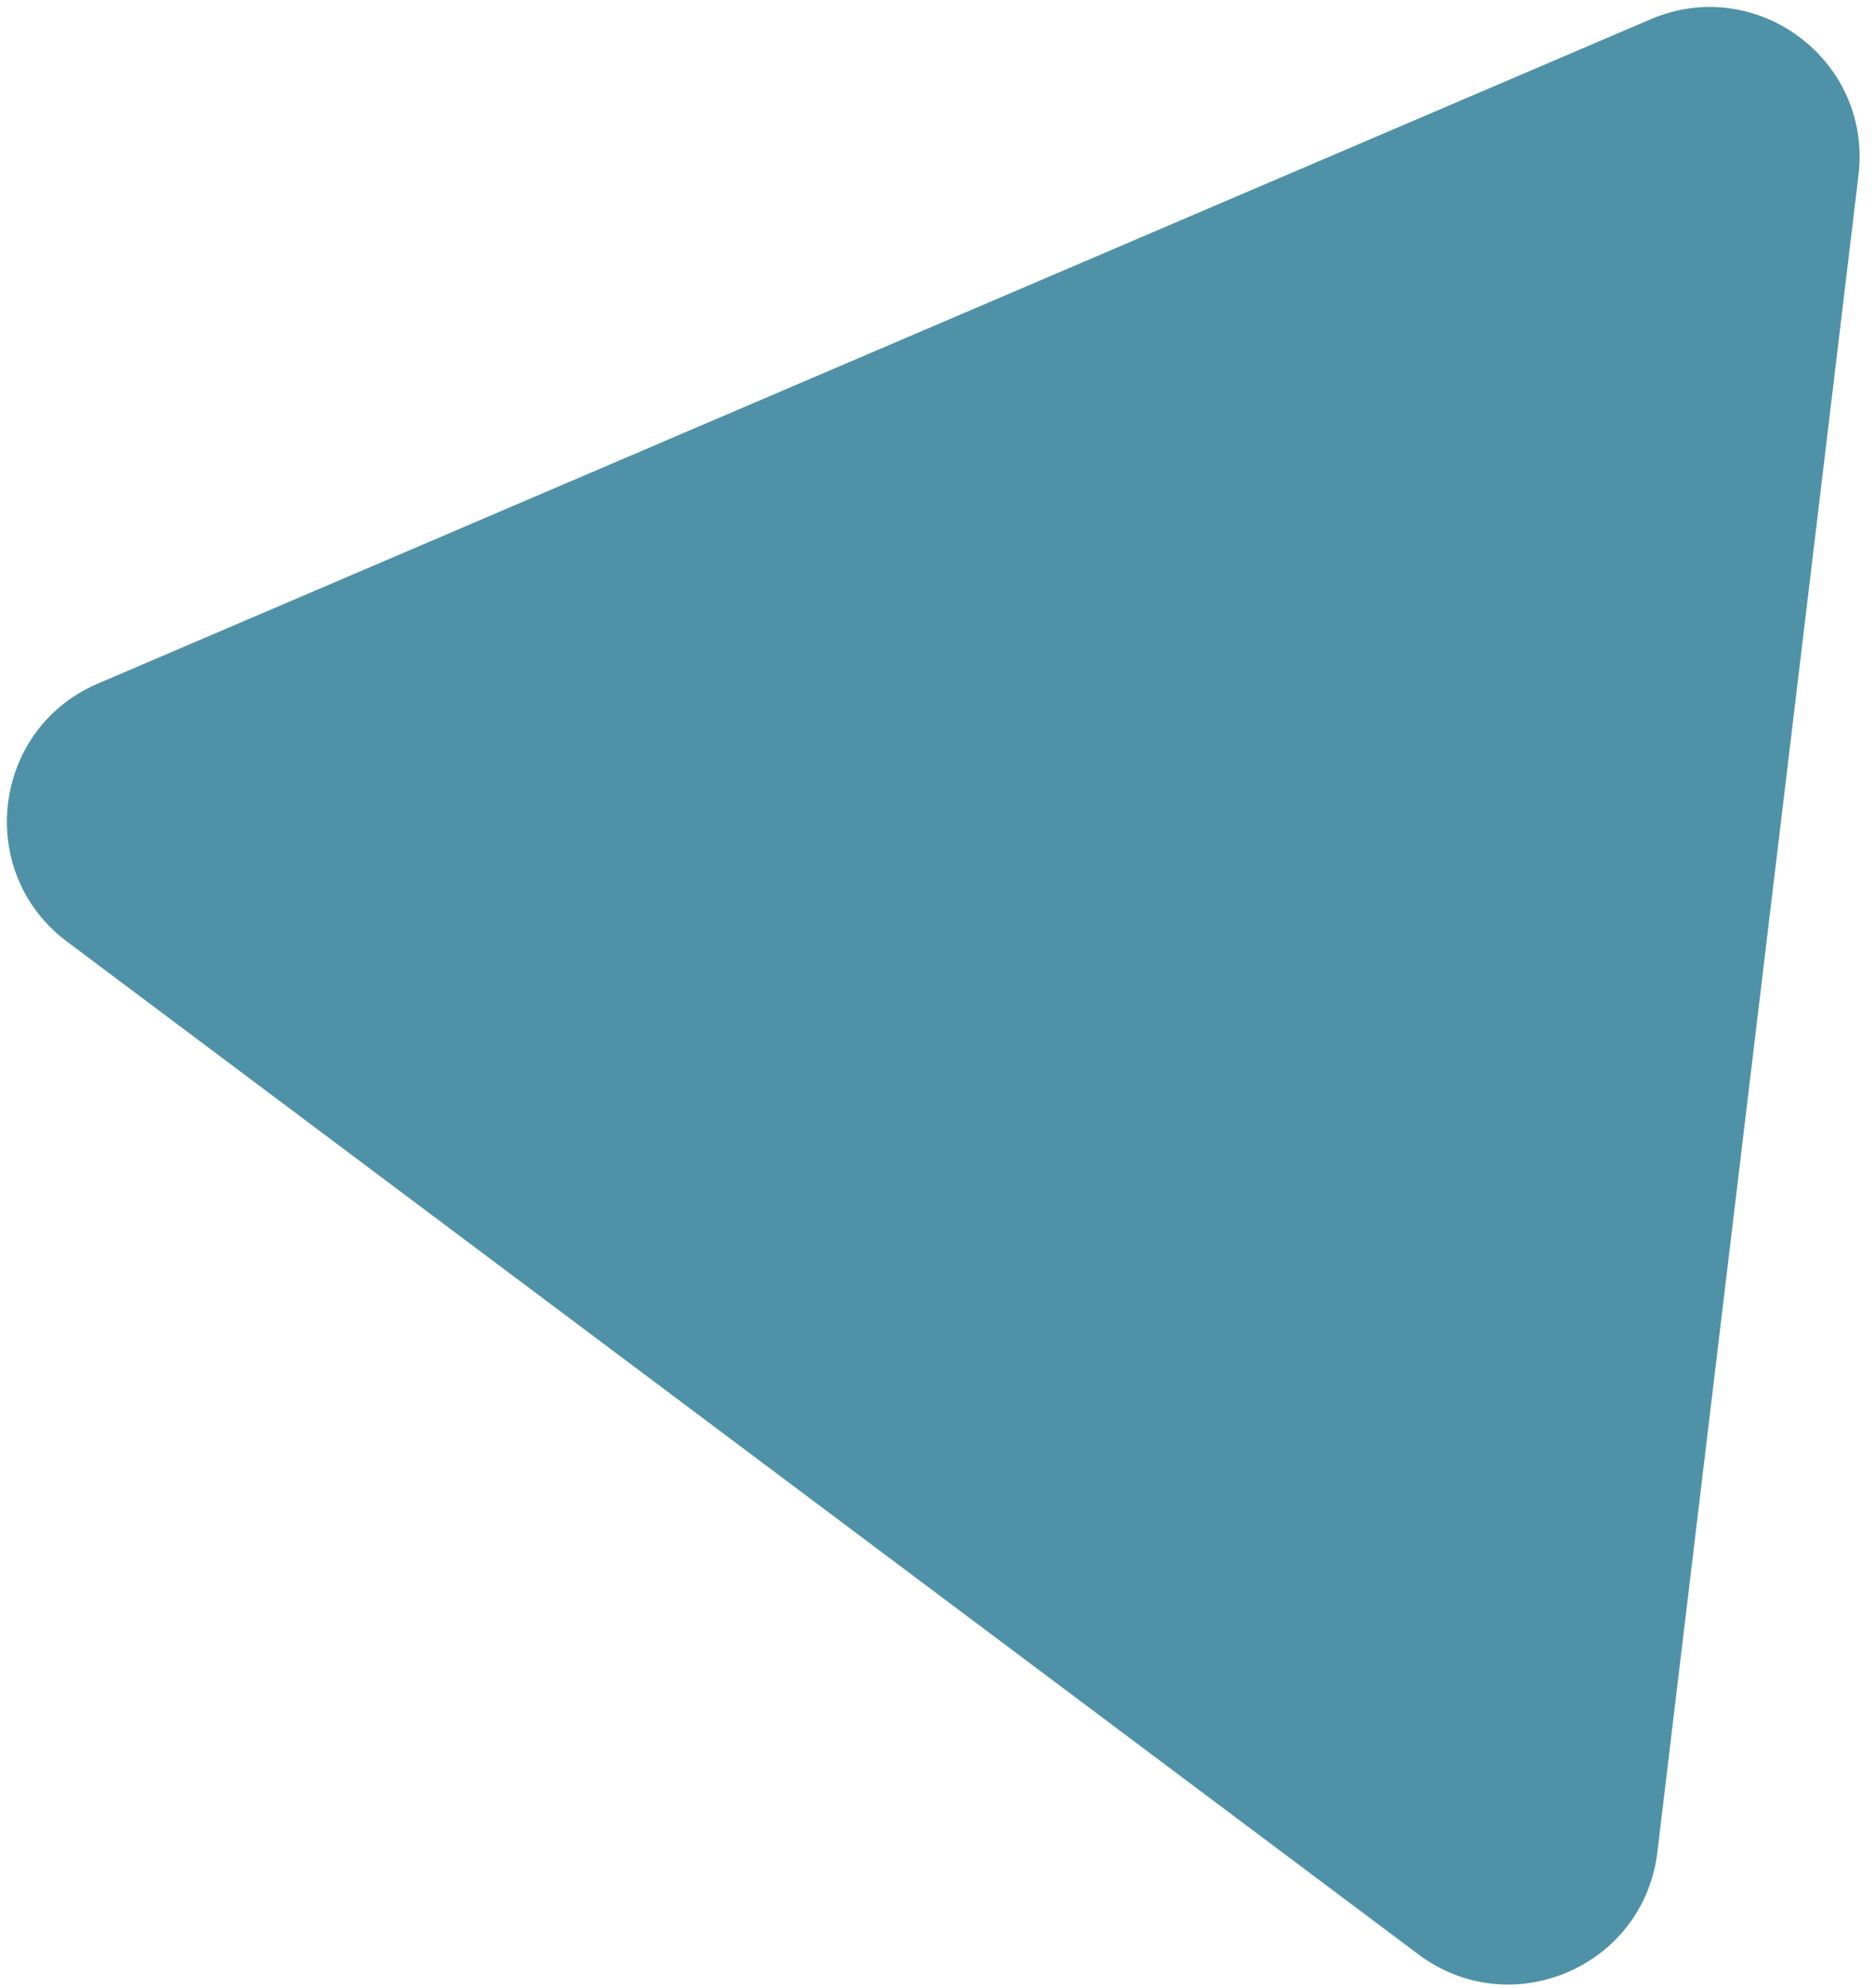 <svg xmlns="http://www.w3.org/2000/svg" width="50" height="53" viewBox="0 0 50 53" fill="none"><path d="M44.016 0.514C46.847 -0.697 49.927 1.61 49.56 4.668L44.196 49.38C43.829 52.438 40.29 53.951 37.826 52.105L1.786 25.103C-0.678 23.257 -0.22 19.435 2.611 18.224L44.016 0.514Z" fill="#4F92A7"></path></svg>